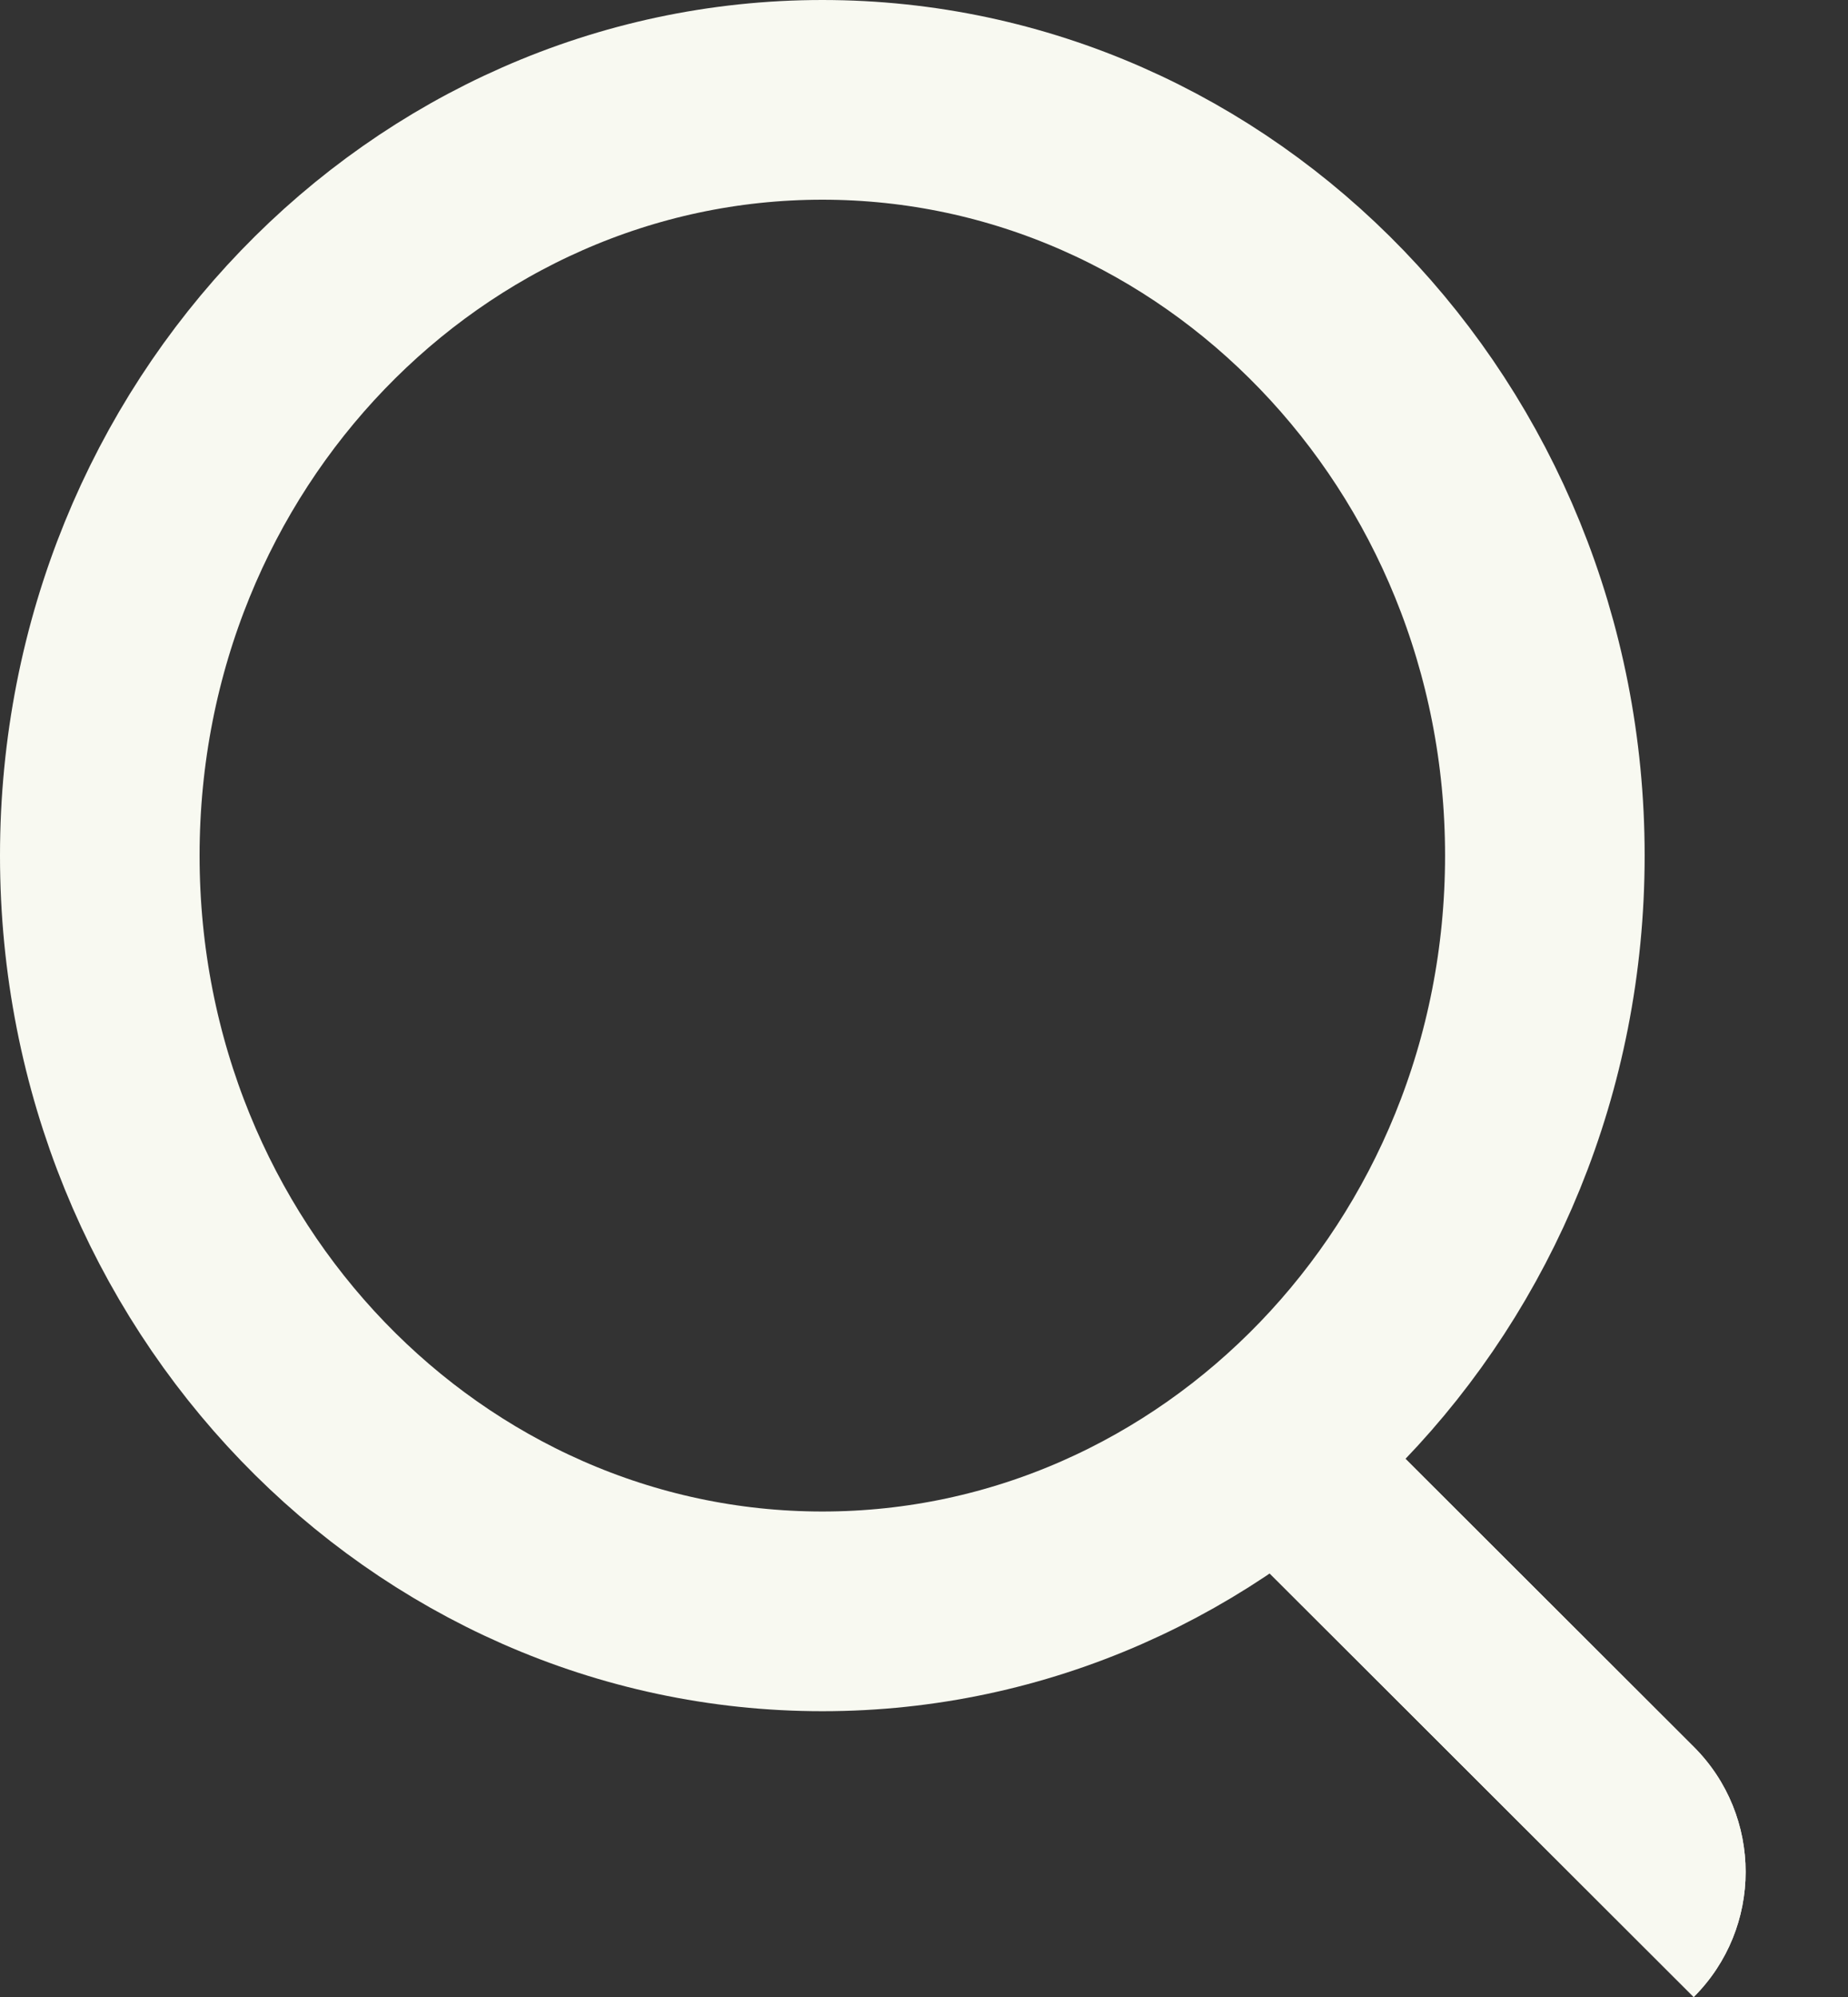 <svg width="25" height="27" viewBox="0 0 25 27" fill="none" xmlns="http://www.w3.org/2000/svg">
<rect x="0" y="0" width="25" height="27" fill="#333333" stroke="none"/>
<path d="M20.899 11.568C20.899 17.261 16.474 21.786 11.125 21.786C5.776 21.786 1.35 17.261 1.35 11.568C1.35 5.875 5.776 1.35 11.125 1.35C16.474 1.35 20.899 5.875 20.899 11.568Z" stroke="#F8F9F1" stroke-width="2.7"/>
<path d="M17.115 17.829L22.913 23.617C23.849 24.551 23.849 26.066 22.913 27L19.167 23.26L17.115 21.212C16.179 20.278 16.179 18.763 17.115 17.829Z" fill="#F8F9F1"/>
<path d="M17.115 17.829L22.913 23.617C23.849 24.551 23.849 26.066 22.913 27L19.167 23.26L17.115 21.212C16.179 20.278 16.179 18.763 17.115 17.829Z" fill="#F8F9F1"/>
</svg>
